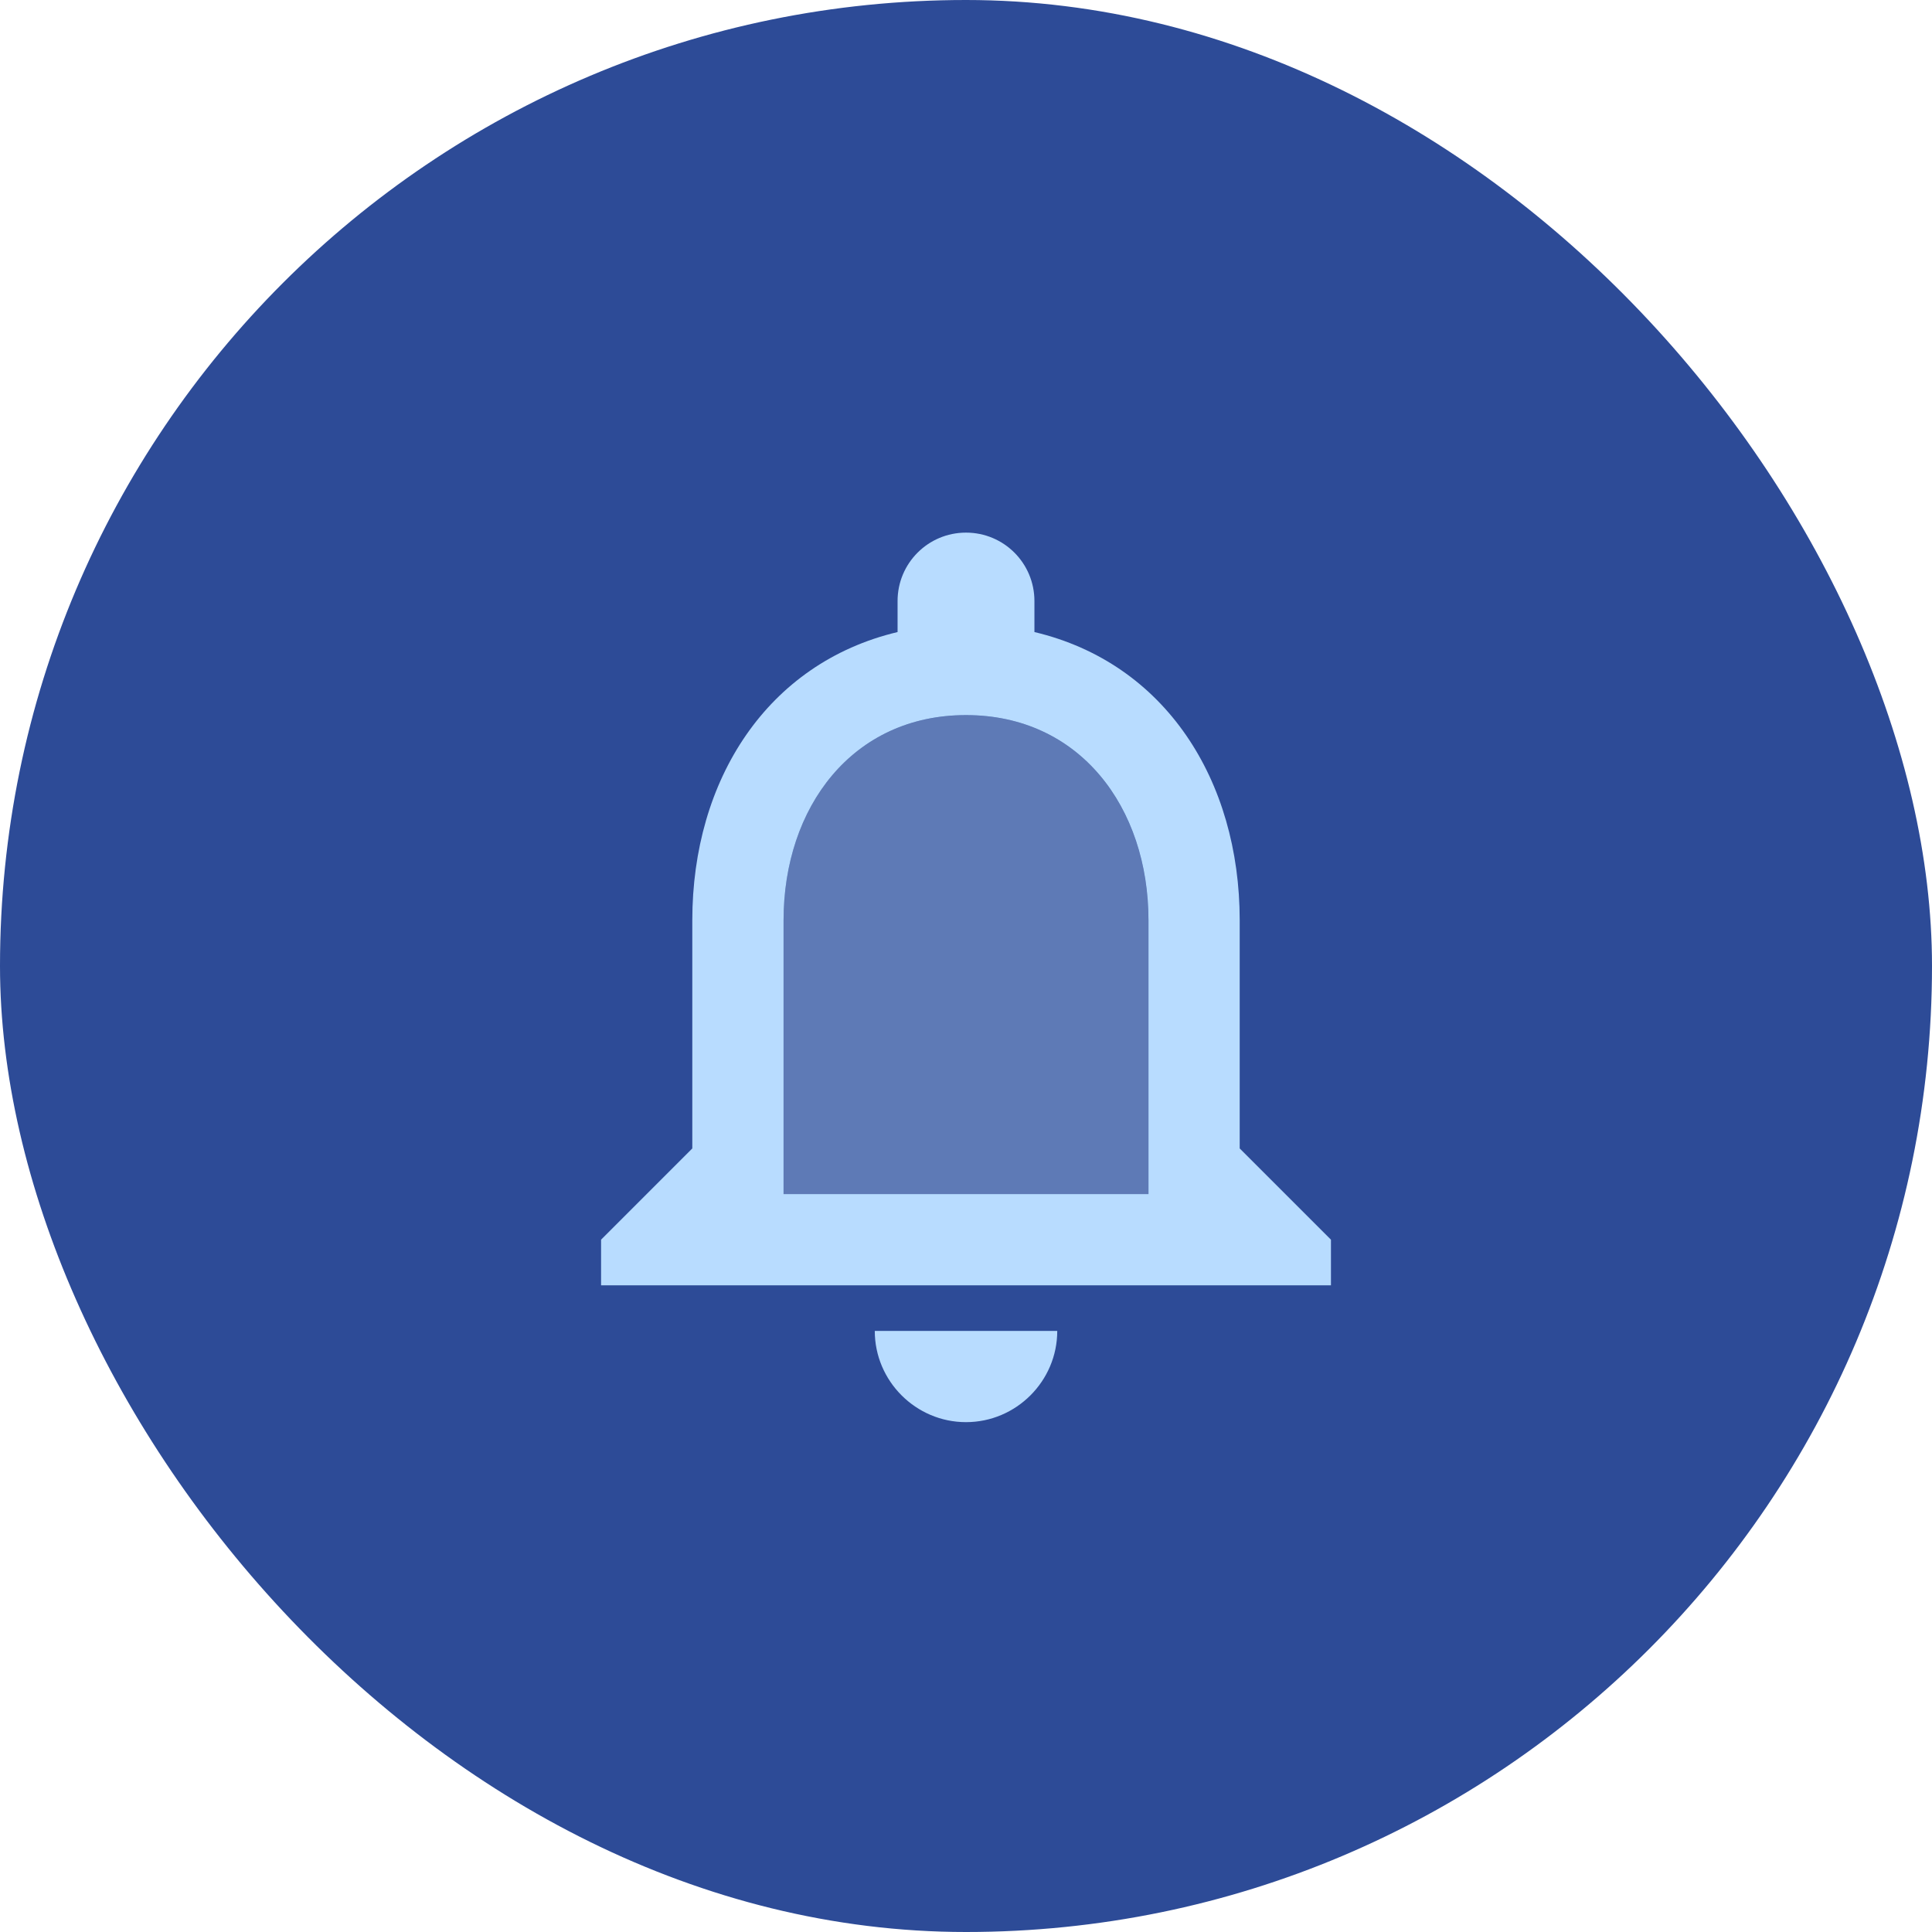 <svg width="60" height="60" viewBox="0 0 60 60" fill="none" xmlns="http://www.w3.org/2000/svg">
<rect width="60" height="60" rx="30" fill="#2D4B97"/>
<path opacity="0.3" d="M30 22.209C26.472 22.209 24.333 25.071 24.333 28.584V37.084H35.666V28.584C35.666 25.071 33.527 22.209 30 22.209Z" fill="#D1E7FF"/>
<path d="M30 44.166C31.559 44.166 32.834 42.891 32.834 41.333H27.167C27.167 42.891 28.442 44.166 30 44.166ZM38.5 35.666V28.583C38.5 24.233 36.191 20.593 32.125 19.629V18.666C32.125 17.49 31.176 16.541 30 16.541C28.825 16.541 27.875 17.49 27.875 18.666V19.629C23.824 20.593 21.5 24.219 21.5 28.583V35.666L18.667 38.499V39.916H41.334V38.499L38.5 35.666ZM35.667 37.083H24.334V28.583C24.334 25.069 26.473 22.208 30 22.208C33.528 22.208 35.667 25.069 35.667 28.583V37.083Z" fill="#B8DCFF"/>
</svg>

